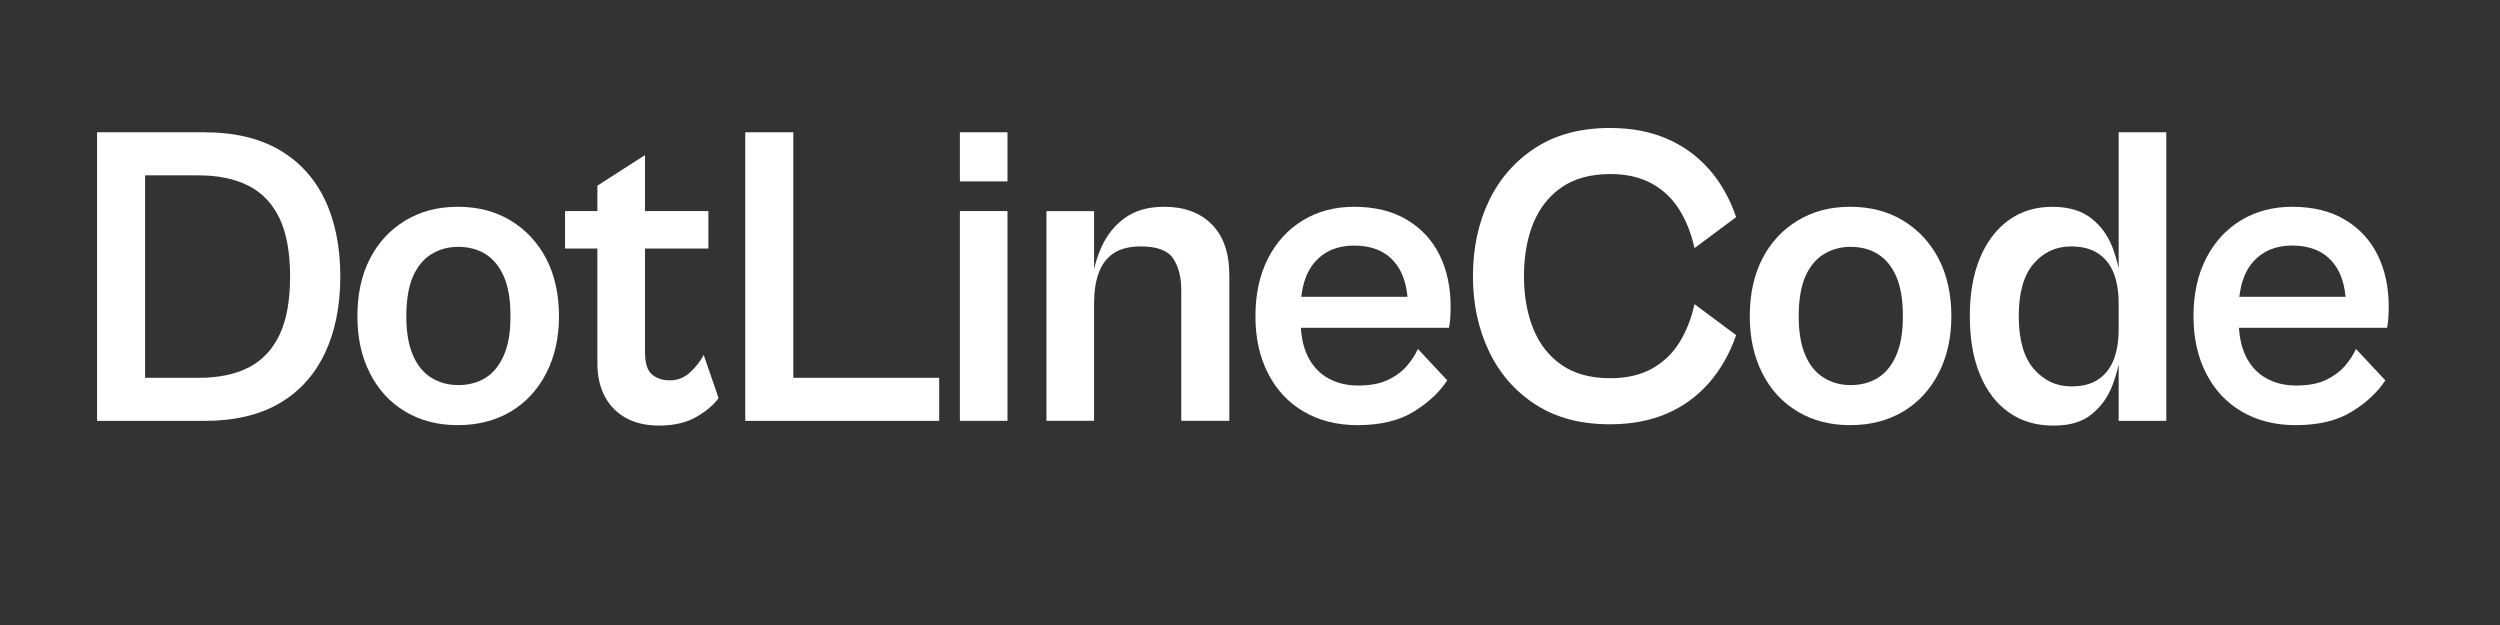 <svg width="84" height="21" viewBox="0 0 84 21" fill="none" xmlns="http://www.w3.org/2000/svg">
<rect x="0" y="0" width="84" height="21" fill="#333333" stroke="none"/>
<path d="M9.376 5.031C8.7 4.641 7.866 4.445 6.876 4.445H3.261V14.141H6.876C7.876 14.141 8.712 13.945 9.383 13.555C10.055 13.165 10.564 12.605 10.912 11.877C11.259 11.148 11.434 10.287 11.434 9.293C11.434 8.299 11.26 7.426 10.912 6.703C10.564 5.979 10.052 5.422 9.376 5.031H9.376ZM9.391 11.254C9.152 11.751 8.807 12.115 8.355 12.347C7.902 12.578 7.347 12.694 6.69 12.694H4.875V5.892H6.675C7.332 5.892 7.89 6.008 8.347 6.24C8.804 6.471 9.152 6.836 9.39 7.332C9.628 7.829 9.747 8.483 9.747 9.293C9.747 10.104 9.629 10.757 9.39 11.254H9.391Z" fill="white"/>
<path d="M17.16 7.411C16.65 7.103 16.057 6.948 15.381 6.948C14.705 6.948 14.126 7.103 13.616 7.411C13.107 7.72 12.711 8.147 12.43 8.692C12.149 9.238 12.009 9.881 12.009 10.624C12.009 11.367 12.149 11.987 12.43 12.541C12.711 13.096 13.107 13.525 13.616 13.829C14.126 14.133 14.714 14.285 15.381 14.285C16.048 14.285 16.65 14.133 17.16 13.829C17.67 13.525 18.068 13.096 18.353 12.541C18.639 11.986 18.782 11.348 18.782 10.624C18.782 9.901 18.639 9.237 18.353 8.692C18.067 8.147 17.669 7.72 17.16 7.411ZM16.931 11.934C16.783 12.276 16.578 12.529 16.317 12.693C16.055 12.857 15.748 12.939 15.395 12.939C15.062 12.939 14.761 12.857 14.495 12.693C14.228 12.529 14.021 12.276 13.874 11.934C13.726 11.591 13.652 11.155 13.652 10.624C13.652 10.094 13.726 9.631 13.874 9.293C14.021 8.955 14.229 8.704 14.495 8.54C14.761 8.376 15.062 8.294 15.395 8.294C15.748 8.294 16.055 8.376 16.317 8.54C16.578 8.704 16.783 8.955 16.931 9.293C17.079 9.631 17.152 10.074 17.152 10.624C17.152 11.174 17.079 11.591 16.931 11.934Z" fill="white"/>
<path d="M23.195 12.505C23 12.688 22.768 12.78 22.502 12.78C22.263 12.78 22.066 12.714 21.908 12.584C21.751 12.454 21.672 12.2 21.672 11.824V8.351H23.802V7.092H21.672V5.211L20.072 6.238V7.092H18.986V8.351H20.072V12.215C20.072 12.63 20.153 12.994 20.315 13.307C20.477 13.621 20.713 13.864 21.022 14.038C21.332 14.212 21.706 14.299 22.144 14.299C22.649 14.299 23.07 14.2 23.408 14.002C23.747 13.805 23.992 13.595 24.144 13.373L23.644 11.926C23.539 12.129 23.389 12.322 23.194 12.505L23.195 12.505Z" fill="white"/>
<path d="M26.655 4.445H25.041V14.141H25.584H26.655H31.556V12.694H26.655V4.445Z" fill="white"/>
<path d="M33.852 7.092H32.252V14.14H33.852V7.092Z" fill="white"/>
<path d="M33.852 4.445H32.252V6.095H33.852V4.445Z" fill="white"/>
<path d="M39.119 6.948C38.585 6.948 38.147 7.071 37.804 7.317C37.461 7.563 37.2 7.884 37.019 8.28C36.906 8.526 36.822 8.78 36.761 9.041V7.093H35.161V14.14H36.761V10.19C36.761 9.804 36.811 9.469 36.911 9.184C37.012 8.899 37.176 8.677 37.404 8.518C37.633 8.359 37.943 8.28 38.333 8.28C38.876 8.28 39.238 8.415 39.419 8.685C39.599 8.955 39.69 9.307 39.69 9.741V14.14H41.305V9.235C41.305 8.502 41.109 7.937 40.719 7.542C40.328 7.146 39.795 6.948 39.119 6.948Z" fill="white"/>
<path d="M47.269 7.382C46.783 7.093 46.193 6.948 45.498 6.948C44.849 6.948 44.276 7.1 43.776 7.404C43.276 7.708 42.886 8.135 42.604 8.685C42.323 9.235 42.183 9.881 42.183 10.624C42.183 11.367 42.323 11.987 42.604 12.541C42.885 13.096 43.285 13.525 43.804 13.829C44.324 14.133 44.926 14.285 45.612 14.285C46.383 14.285 47.015 14.133 47.505 13.829C47.996 13.525 48.37 13.176 48.627 12.78L47.641 11.724C47.555 11.917 47.431 12.107 47.27 12.296C47.108 12.483 46.895 12.64 46.634 12.766C46.372 12.891 46.036 12.954 45.626 12.954C45.245 12.954 44.907 12.869 44.612 12.701C44.316 12.532 44.091 12.284 43.933 11.956C43.806 11.691 43.733 11.375 43.709 11.015H48.684C48.703 10.938 48.717 10.834 48.727 10.704C48.736 10.574 48.741 10.441 48.741 10.306C48.741 9.65 48.617 9.071 48.37 8.57C48.122 8.068 47.755 7.673 47.27 7.383L47.269 7.382ZM44.183 8.801C44.506 8.434 44.945 8.251 45.497 8.251C46.078 8.251 46.526 8.429 46.84 8.786C47.094 9.074 47.243 9.471 47.292 9.973H43.723C43.779 9.476 43.932 9.084 44.182 8.801H44.183Z" fill="white"/>
<path d="M52.477 6.289C52.906 5.995 53.449 5.848 54.106 5.848C54.649 5.848 55.114 5.955 55.499 6.166C55.885 6.379 56.195 6.673 56.428 7.049C56.662 7.425 56.83 7.855 56.935 8.337L58.335 7.295C58.116 6.659 57.809 6.118 57.414 5.675C57.018 5.231 56.545 4.891 55.992 4.655C55.44 4.418 54.806 4.3 54.092 4.3C53.111 4.3 52.278 4.522 51.591 4.966C50.906 5.41 50.384 6.005 50.027 6.753C49.669 7.5 49.491 8.342 49.491 9.278C49.491 10.214 49.67 11.044 50.027 11.796C50.384 12.549 50.905 13.147 51.591 13.591C52.277 14.035 53.111 14.256 54.092 14.256C54.807 14.256 55.44 14.138 55.992 13.902C56.545 13.666 57.018 13.323 57.414 12.874C57.809 12.426 58.116 11.888 58.335 11.261L56.935 10.219C56.83 10.701 56.661 11.13 56.428 11.507C56.195 11.883 55.885 12.177 55.499 12.39C55.114 12.602 54.649 12.708 54.106 12.708C53.449 12.708 52.906 12.561 52.477 12.267C52.049 11.973 51.73 11.567 51.52 11.051C51.311 10.535 51.205 9.944 51.205 9.278C51.205 8.612 51.31 8.01 51.52 7.498C51.729 6.987 52.048 6.584 52.477 6.29V6.289Z" fill="white"/>
<path d="M63.944 7.411C63.434 7.103 62.841 6.948 62.165 6.948C61.489 6.948 60.91 7.103 60.401 7.411C59.891 7.72 59.496 8.147 59.215 8.692C58.933 9.238 58.793 9.881 58.793 10.624C58.793 11.367 58.934 11.987 59.215 12.541C59.495 13.096 59.891 13.525 60.401 13.829C60.91 14.133 61.498 14.285 62.165 14.285C62.832 14.285 63.434 14.133 63.944 13.829C64.453 13.525 64.851 13.096 65.137 12.541C65.423 11.986 65.566 11.348 65.566 10.624C65.566 9.901 65.422 9.237 65.137 8.692C64.851 8.147 64.453 7.72 63.944 7.411ZM63.715 11.934C63.567 12.276 63.363 12.529 63.101 12.693C62.839 12.857 62.532 12.939 62.179 12.939C61.846 12.939 61.546 12.857 61.279 12.693C61.013 12.529 60.805 12.276 60.658 11.934C60.51 11.591 60.436 11.155 60.436 10.624C60.436 10.094 60.51 9.631 60.658 9.293C60.805 8.955 61.013 8.704 61.279 8.54C61.546 8.376 61.846 8.294 62.179 8.294C62.532 8.294 62.839 8.376 63.101 8.54C63.363 8.704 63.567 8.955 63.715 9.293C63.863 9.631 63.937 10.074 63.937 10.624C63.937 11.174 63.863 11.591 63.715 11.934Z" fill="white"/>
<path d="M71.187 9.015C71.132 8.764 71.06 8.518 70.966 8.28C70.808 7.885 70.568 7.564 70.244 7.318C69.919 7.072 69.491 6.949 68.957 6.949C68.395 6.949 67.907 7.099 67.493 7.397C67.079 7.696 66.757 8.119 66.529 8.664C66.3 9.209 66.186 9.863 66.186 10.625C66.186 11.387 66.3 12.043 66.529 12.593C66.757 13.143 67.081 13.565 67.5 13.858C67.919 14.153 68.415 14.3 68.986 14.3C69.558 14.3 69.958 14.175 70.272 13.924C70.586 13.674 70.82 13.352 70.972 12.961C71.063 12.729 71.133 12.487 71.187 12.238V14.141H72.787V4.445H71.187V9.015H71.187ZM71.023 12.079C70.913 12.363 70.741 12.585 70.508 12.744C70.275 12.903 69.973 12.983 69.601 12.983C69.096 12.983 68.675 12.787 68.337 12.397C67.999 12.007 67.83 11.416 67.83 10.624C67.83 9.833 67.996 9.245 68.33 8.859C68.663 8.473 69.082 8.28 69.587 8.28C69.959 8.28 70.263 8.359 70.501 8.518C70.739 8.677 70.913 8.899 71.023 9.184C71.132 9.468 71.187 9.804 71.187 10.19V11.072C71.187 11.458 71.132 11.794 71.023 12.078V12.079Z" fill="white"/>
<path d="M79.889 8.569C79.641 8.067 79.274 7.672 78.789 7.382C78.303 7.093 77.712 6.948 77.017 6.948C76.369 6.948 75.796 7.1 75.295 7.404C74.795 7.708 74.405 8.135 74.124 8.685C73.842 9.235 73.702 9.881 73.702 10.624C73.702 11.367 73.843 11.987 74.124 12.541C74.404 13.096 74.804 13.525 75.324 13.829C75.843 14.133 76.445 14.285 77.132 14.285C77.903 14.285 78.534 14.133 79.025 13.829C79.516 13.525 79.889 13.176 80.146 12.78L79.161 11.724C79.075 11.917 78.951 12.107 78.789 12.296C78.627 12.483 78.415 12.64 78.153 12.766C77.891 12.891 77.555 12.954 77.146 12.954C76.765 12.954 76.427 12.869 76.132 12.701C75.836 12.532 75.61 12.284 75.453 11.956C75.326 11.691 75.253 11.375 75.228 11.015H80.204C80.222 10.938 80.237 10.834 80.247 10.704C80.256 10.574 80.261 10.441 80.261 10.306C80.261 9.65 80.137 9.071 79.889 8.57L79.889 8.569ZM75.702 8.8C76.026 8.434 76.464 8.25 77.017 8.25C77.597 8.25 78.045 8.429 78.36 8.786C78.613 9.074 78.763 9.471 78.812 9.972H75.242C75.299 9.475 75.451 9.084 75.702 8.8H75.702Z" fill="white"/>
</svg>
